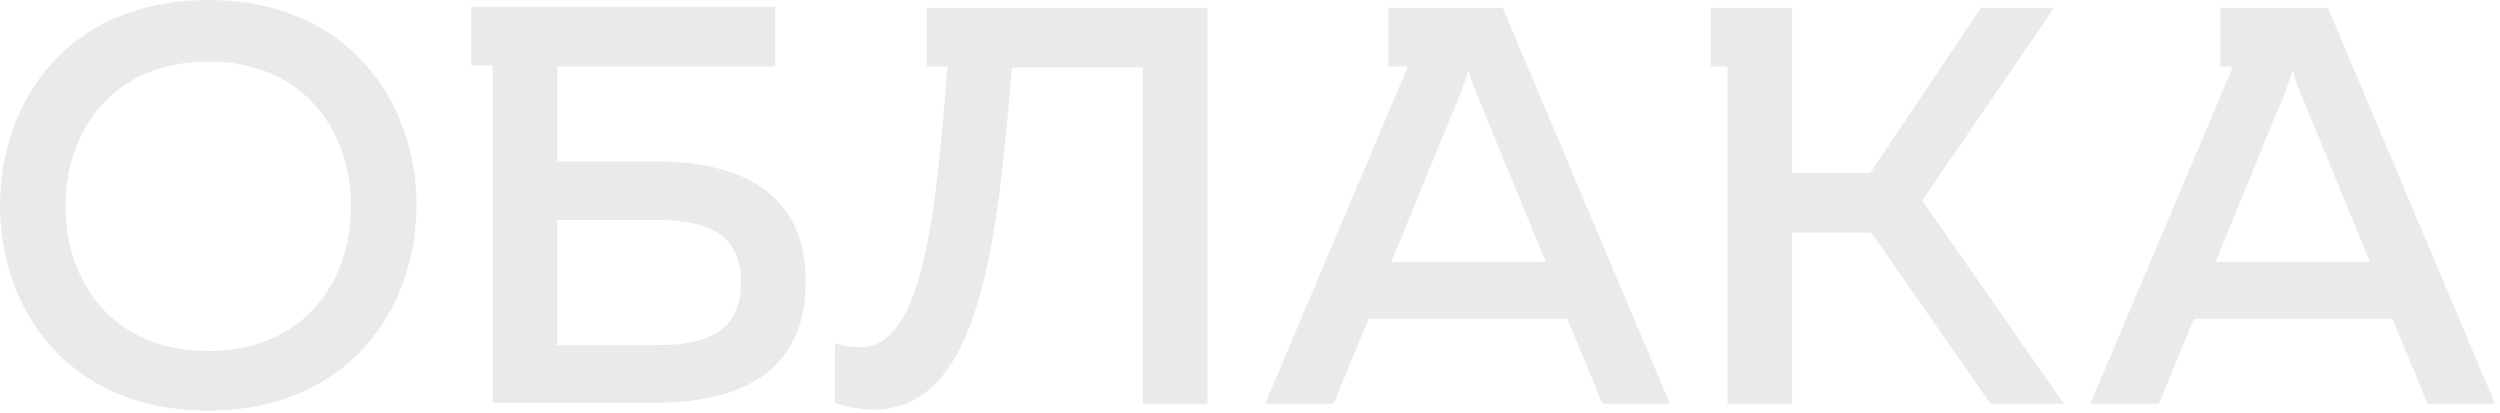 <?xml version="1.0" encoding="UTF-8"?> <svg xmlns="http://www.w3.org/2000/svg" width="387" height="64" viewBox="0 0 387 64" fill="none"><path d="M32.237 0C10.594 0 0 15.589 0 31.783C0 47.977 10.594 63.565 32.237 63.565C53.728 63.565 64.473 47.977 64.473 31.783C64.473 15.589 53.728 0 32.237 0ZM32.237 54.333C17.405 54.333 10.14 43.588 10.14 31.934C10.14 20.28 17.405 9.535 32.237 9.535C47.069 9.535 54.333 20.28 54.333 31.934C54.333 43.588 47.069 54.333 32.237 54.333Z" fill="#ECE9EA"></path><path d="M101.402 24.972H86.267V10.292H120.017V1.06H76.278H72.949V10.14H76.278V62.355H101.25C112.904 62.355 124.709 58.722 124.709 43.739C124.86 28.756 113.055 24.972 101.402 24.972ZM101.553 53.425H86.267V34.053H101.553C108.061 34.053 114.72 35.264 114.72 43.739C114.72 52.215 108.061 53.425 101.553 53.425Z" fill="#ECE9EA"></path><path d="M147.26 1.211H143.476V10.292H146.654C144.989 32.086 143.022 53.425 133.487 53.728C131.671 53.728 130.46 53.577 129.25 53.123V62.355C131.368 63.111 133.487 63.414 135.303 63.414C151.8 63.263 154.373 37.534 156.643 10.443H176.924V62.506H186.912V1.211H147.26Z" fill="#ECE9EA"></path><path d="M221.873 1.211H214.911V10.292H217.938L195.842 62.506H206.436L211.884 49.339H242.608L248.056 62.506H258.499L232.619 1.211H221.873ZM215.365 40.561L226.111 14.378C226.414 13.47 226.868 12.411 227.322 10.897C227.776 12.411 228.079 13.319 228.533 14.378L239.278 40.561H215.365Z" fill="#ECE9EA"></path><path d="M317.978 1.211H306.627L289.525 26.788H277.417V1.211H267.428H264.855V10.292H267.428V62.506H277.417V36.02H289.676L308.14 62.506H319.491L297.546 31.026L317.978 1.211Z" fill="#ECE9EA"></path><path d="M360.355 1.211H349.458H343.707V10.292H345.674L323.578 62.506H334.172L339.621 49.339H370.344L375.792 62.506H386.235L360.355 1.211ZM342.95 40.561L353.696 14.378C353.998 13.47 354.452 12.411 354.907 10.897C355.361 12.411 355.663 13.319 356.117 14.378L366.863 40.561H342.95Z" fill="#ECE9EA"></path></svg> 